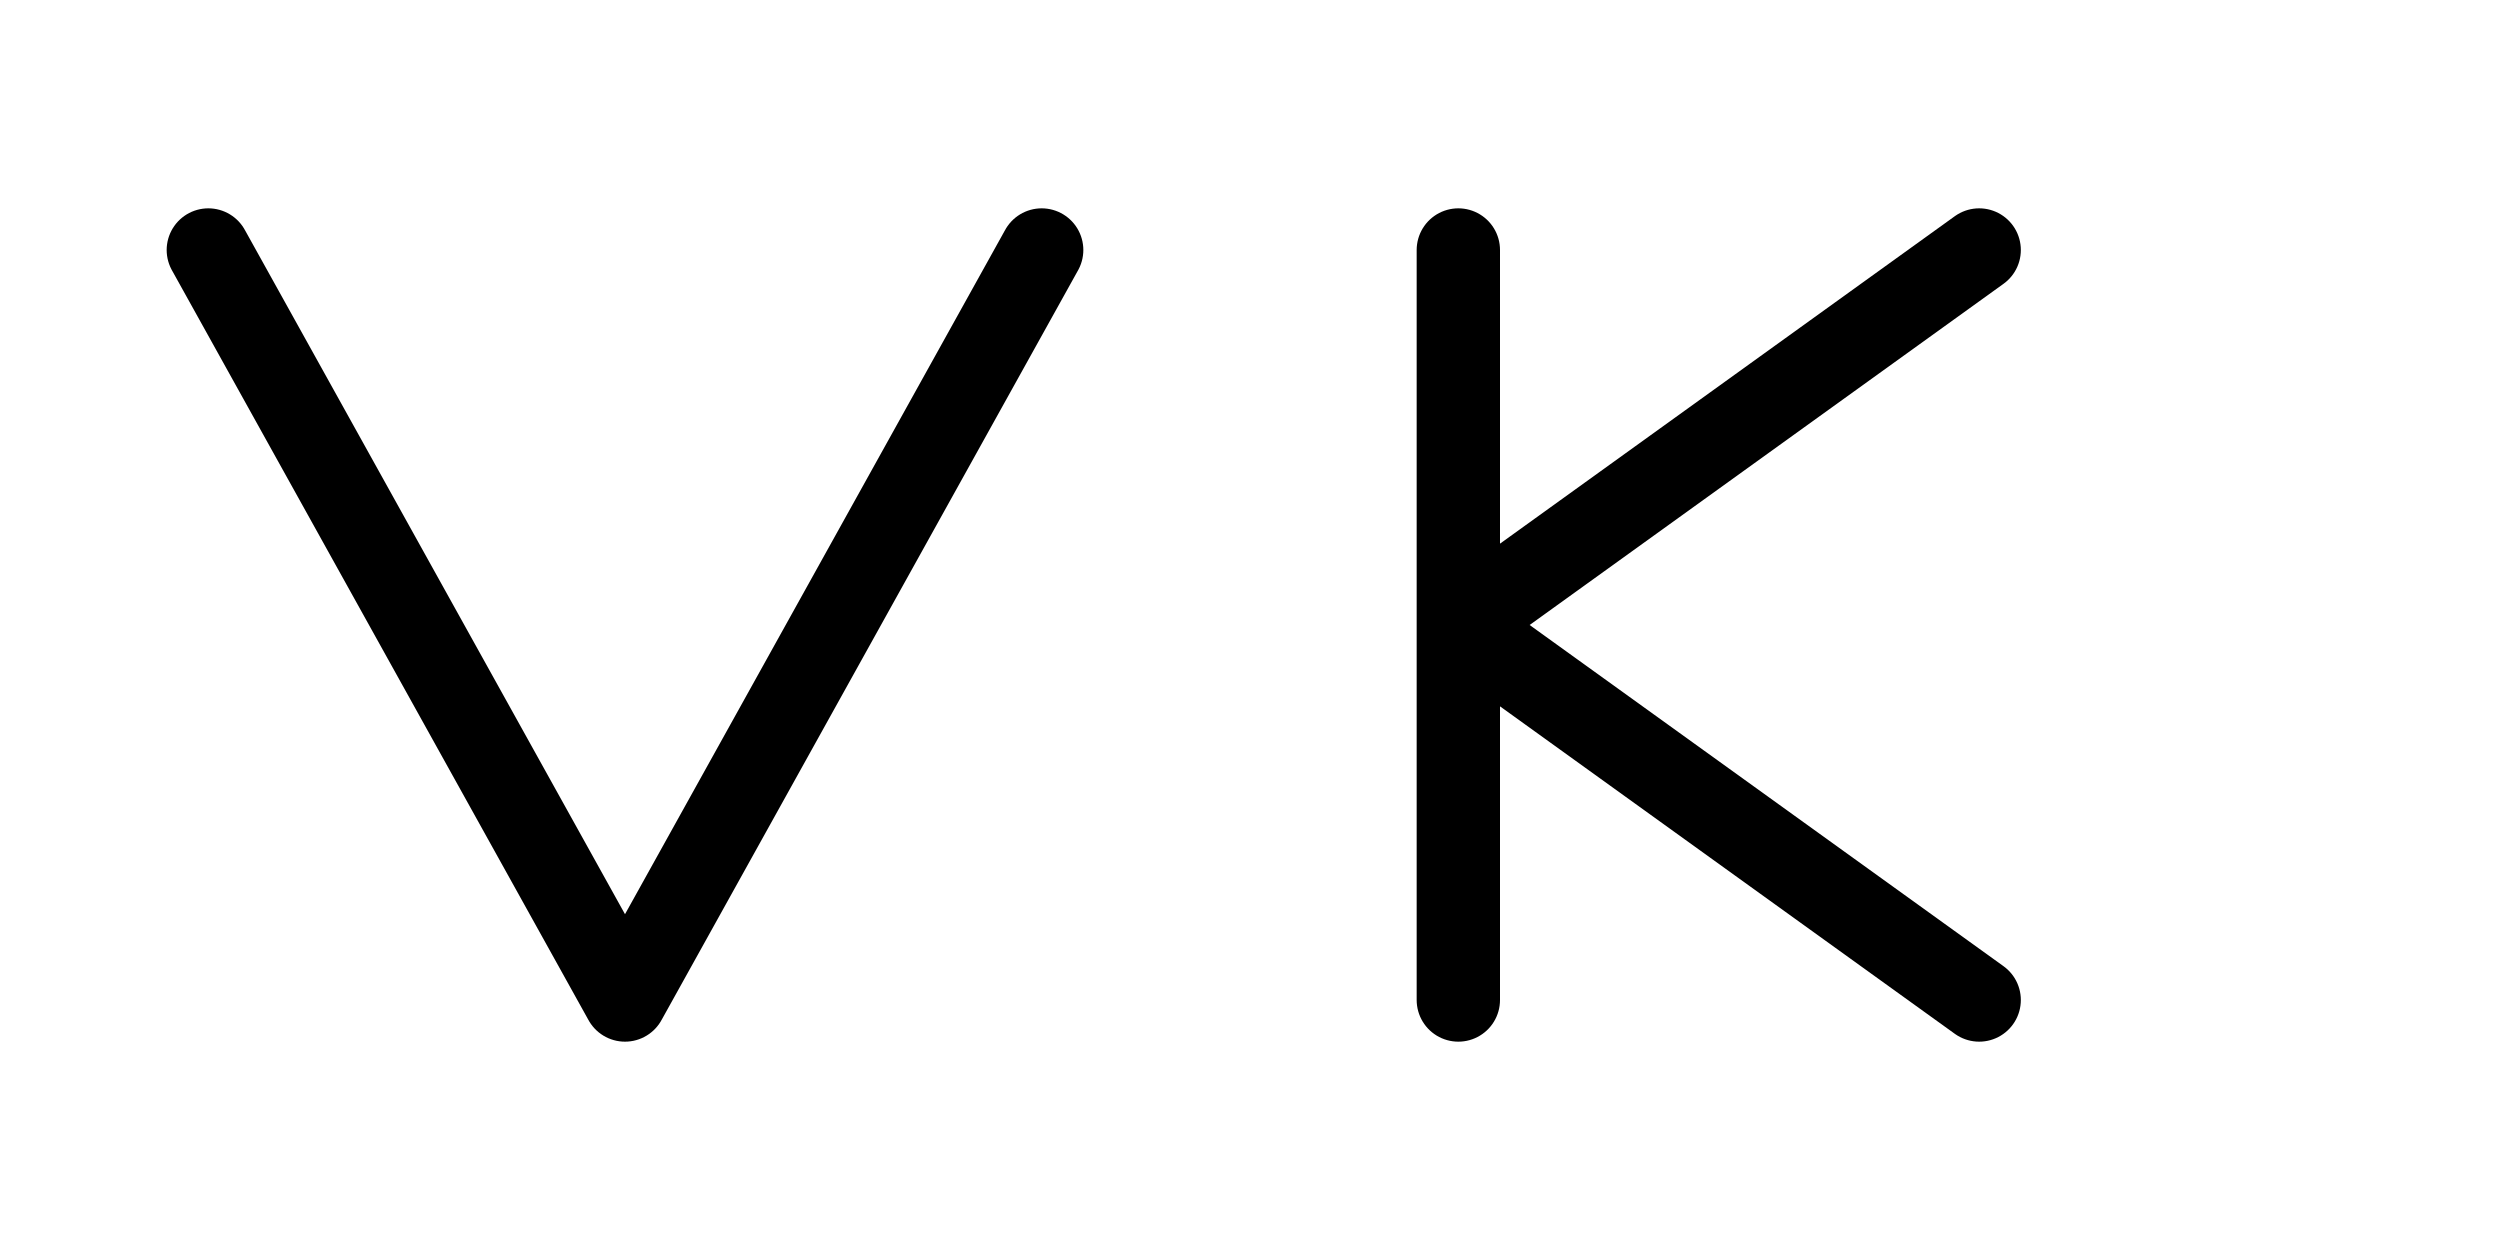 <svg viewBox="0 0 120 60" fill="none" xmlns="http://www.w3.org/2000/svg">
  <defs>
    <linearGradient id="cyberGradient" x1="0%" y1="0%" x2="100%" y2="100%">
      <stop offset="0%" stop-color="hsl(195, 90%, 50%)" />
      <stop offset="50%" stop-color="hsl(280, 80%, 60%)" />
      <stop offset="100%" stop-color="hsl(195, 90%, 50%)" />
    </linearGradient>
  </defs>
  
  <!-- V letter -->
  <path
    d="M10 12 L30 48 L50 12"
    stroke="url(#cyberGradient)"
    stroke-width="4"
    stroke-linecap="round"
    stroke-linejoin="round"
  />
  
  <!-- K letter -->
  <path
    d="M70 12 L70 48 M70 30 L95 12 M70 30 L95 48"
    stroke="url(#cyberGradient)"
    stroke-width="4"
    stroke-linecap="round"
    stroke-linejoin="round"
  />
</svg>
